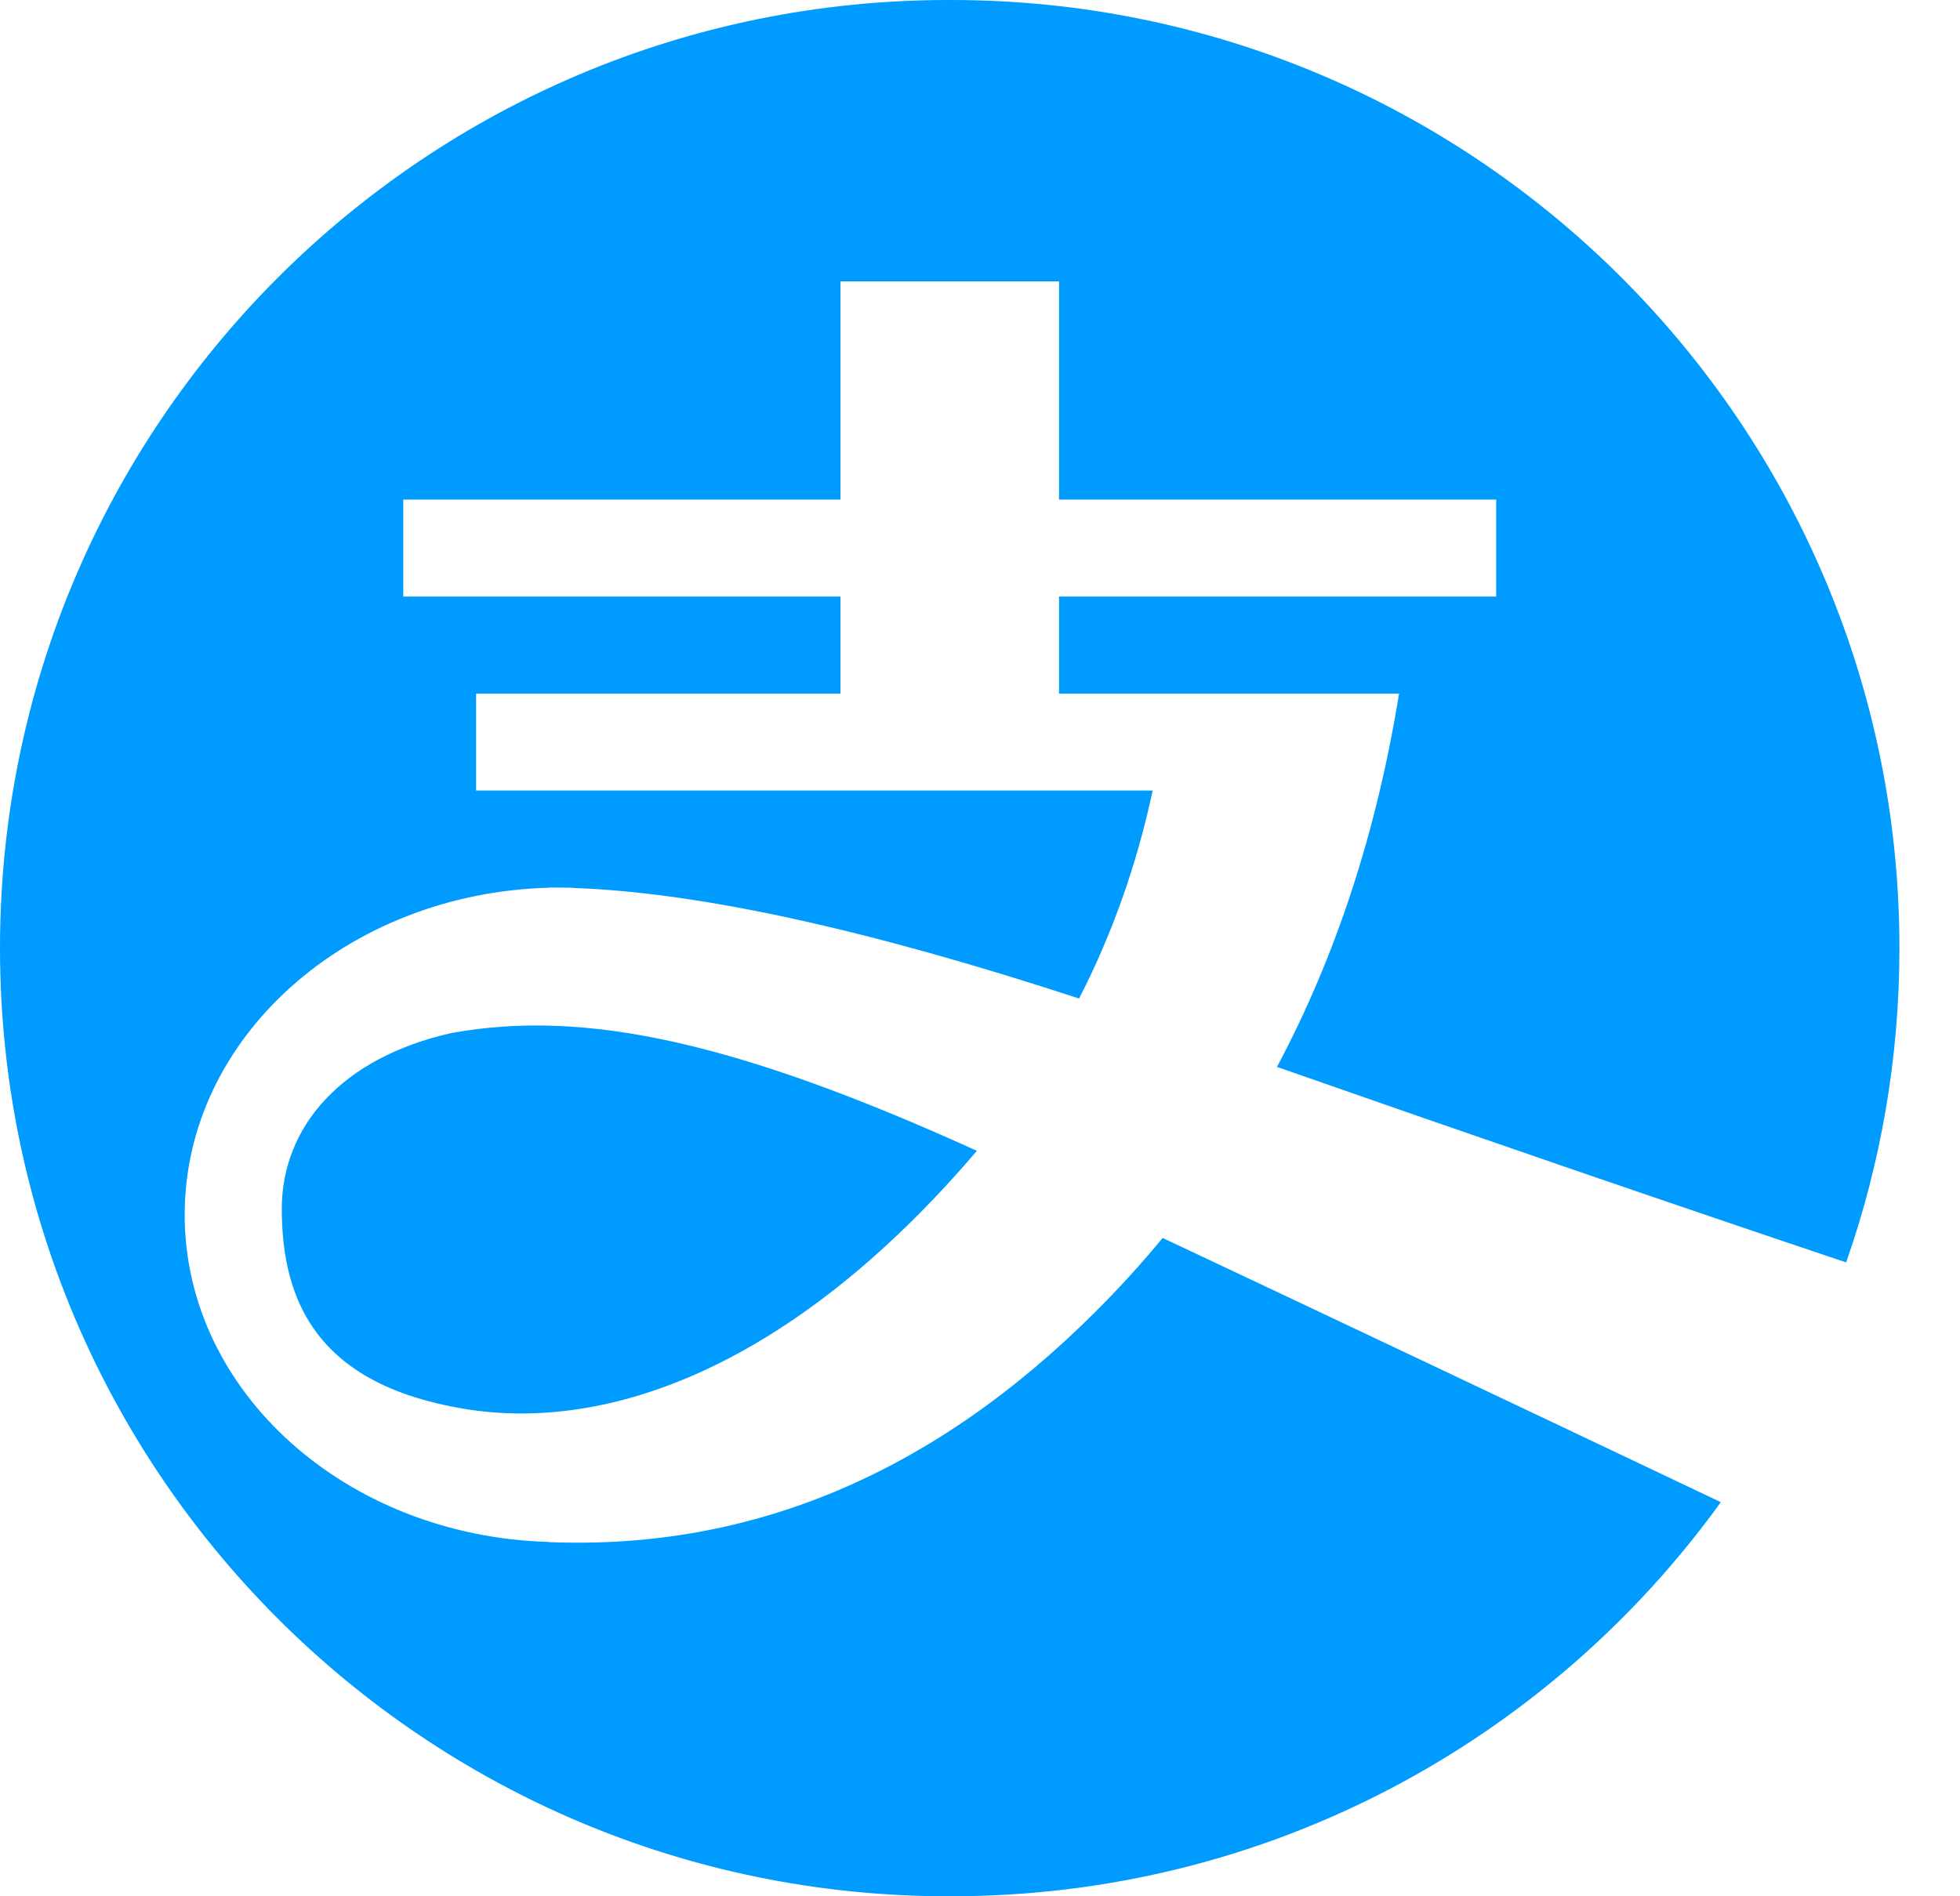 <?xml version="1.0" encoding="UTF-8"?>
<svg width="31px" height="30px" viewBox="0 0 31 30" version="1.1" xmlns="http://www.w3.org/2000/svg" xmlns:xlink="http://www.w3.org/1999/xlink">
    <!-- Generator: Sketch 52.2 (67145) - http://www.bohemiancoding.com/sketch -->
    <title>Combined Shape</title>
    <desc>Created with Sketch.</desc>
    <g id="Page-1" stroke="none" stroke-width="1" fill="none" fill-rule="evenodd">
        <path d="M29.199,19.972 C26.335,19.009 23.335,17.978 20.197,16.879 C21.132,15.123 21.775,13.154 22.128,10.973 L16.75,10.973 L16.75,9.438 L23.664,9.438 L23.664,7.904 L16.75,7.904 L16.75,4.452 L13.293,4.452 L13.293,7.904 L6.378,7.904 L6.378,9.438 L13.293,9.438 L13.293,10.973 L7.53,10.973 L7.53,12.507 L18.231,12.507 C17.979,13.681 17.591,14.778 17.067,15.797 C13.713,14.699 11.046,14.116 9.067,14.048 L9.067,14.044 C9.003,14.042 8.718,14.041 8.683,14.041 L8.68,14.044 C5.482,14.133 2.921,16.416 2.921,19.219 C2.921,22.021 5.48,24.304 8.677,24.394 L8.683,24.397 C11.884,24.525 14.765,23.311 17.326,20.753 C17.701,20.379 18.055,19.99 18.389,19.585 C21.107,20.866 24.049,22.259 27.217,23.765 C24.493,27.542 20.055,30 15.042,30 L15,30 C6.716,30 1.01453063e-15,23.284 0,15 C-1.01453063e-15,6.716 6.716,1.52179594e-15 15,0 L15.042,0 C23.327,-1.52179594e-15 30.042,6.716 30.042,15 C30.042,16.743 29.745,18.416 29.199,19.972 Z M15.451,18.207 C15.436,18.225 15.421,18.242 15.405,18.26 C12.538,21.6 9.643,22.671 7.338,22.288 C5.033,21.904 4.457,20.604 4.457,19.123 C4.457,17.815 5.418,16.726 7.146,16.342 C9.259,15.959 11.668,16.488 15.451,18.207 Z" id="Combined-Shape" fill="#009BFF" fill-rule="nonzero"></path>
    </g>
</svg>